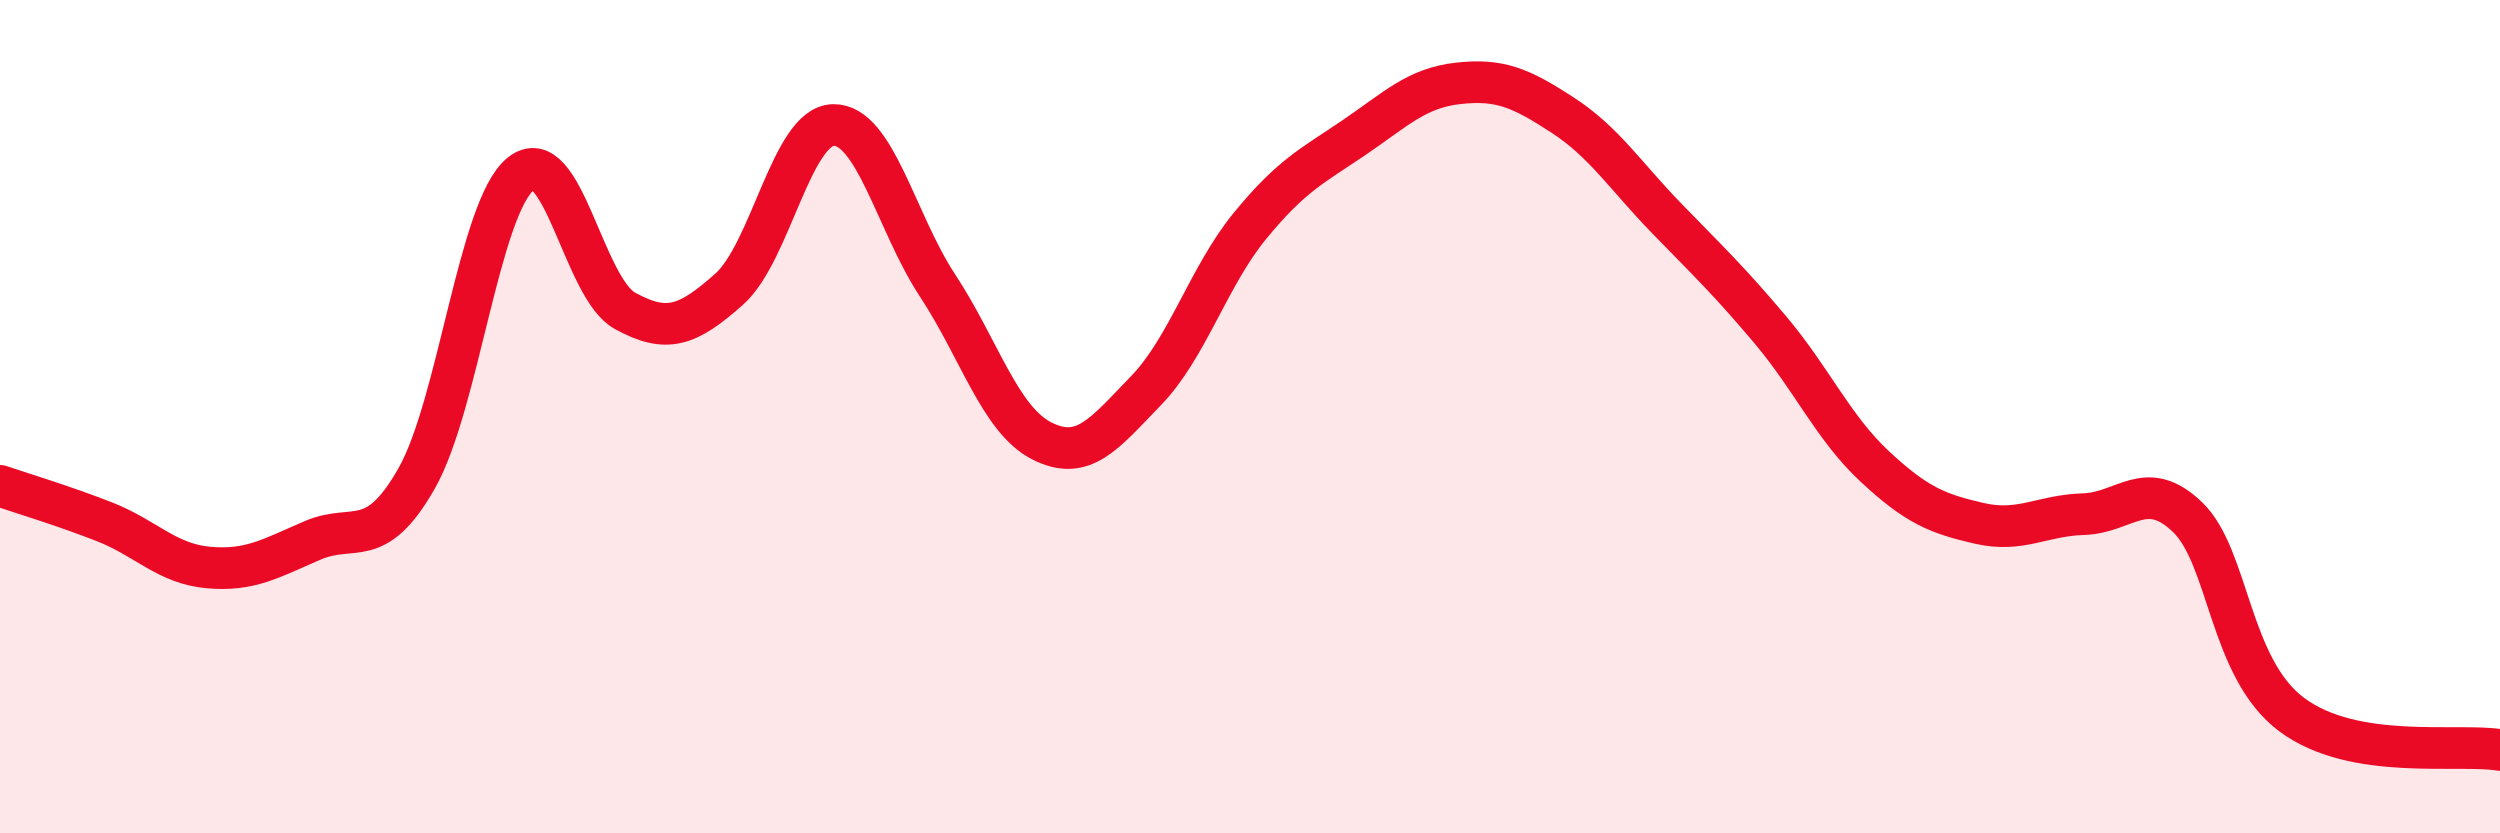 
    <svg width="60" height="20" viewBox="0 0 60 20" xmlns="http://www.w3.org/2000/svg">
      <path
        d="M 0,11.66 C 0.5,11.83 1.5,12.13 2.5,12.52 C 3.5,12.91 4,13.53 5,13.62 C 6,13.71 6.5,13.4 7.5,12.97 C 8.5,12.54 9,13.24 10,11.48 C 11,9.72 11.5,4.97 12.5,4.17 C 13.5,3.37 14,6.91 15,7.46 C 16,8.01 16.5,7.83 17.5,6.94 C 18.5,6.05 19,3.02 20,3 C 21,2.98 21.5,5.33 22.5,6.85 C 23.5,8.37 24,10.07 25,10.58 C 26,11.09 26.5,10.41 27.5,9.38 C 28.5,8.35 29,6.64 30,5.42 C 31,4.2 31.5,3.98 32.5,3.3 C 33.5,2.62 34,2.11 35,2 C 36,1.89 36.5,2.11 37.5,2.76 C 38.5,3.41 39,4.21 40,5.24 C 41,6.27 41.5,6.74 42.5,7.93 C 43.5,9.12 44,10.27 45,11.2 C 46,12.13 46.5,12.33 47.5,12.56 C 48.5,12.79 49,12.37 50,12.34 C 51,12.31 51.5,11.45 52.5,12.41 C 53.5,13.37 53.5,16.03 55,17.15 C 56.5,18.27 59,17.83 60,18L60 20L0 20Z"
        fill="#EB0A25"
        opacity="0.1"
        stroke-linecap="round"
        stroke-linejoin="round"
      />
      <path
        d="M 0,11.66 C 0.5,11.83 1.5,12.13 2.5,12.52 C 3.5,12.91 4,13.53 5,13.62 C 6,13.71 6.5,13.4 7.5,12.97 C 8.5,12.54 9,13.24 10,11.48 C 11,9.72 11.5,4.97 12.5,4.17 C 13.5,3.37 14,6.91 15,7.46 C 16,8.01 16.5,7.83 17.5,6.94 C 18.5,6.05 19,3.02 20,3 C 21,2.98 21.5,5.33 22.5,6.85 C 23.5,8.37 24,10.07 25,10.58 C 26,11.09 26.5,10.41 27.5,9.38 C 28.5,8.35 29,6.64 30,5.42 C 31,4.2 31.5,3.98 32.5,3.3 C 33.5,2.62 34,2.11 35,2 C 36,1.89 36.5,2.11 37.5,2.76 C 38.5,3.41 39,4.21 40,5.24 C 41,6.27 41.5,6.74 42.5,7.93 C 43.5,9.12 44,10.27 45,11.2 C 46,12.13 46.5,12.33 47.5,12.56 C 48.5,12.79 49,12.37 50,12.34 C 51,12.31 51.5,11.45 52.5,12.41 C 53.5,13.37 53.5,16.03 55,17.15 C 56.5,18.27 59,17.83 60,18"
        stroke="#EB0A25"
        stroke-width="1"
        fill="none"
        stroke-linecap="round"
        stroke-linejoin="round"
      />
    </svg>
  